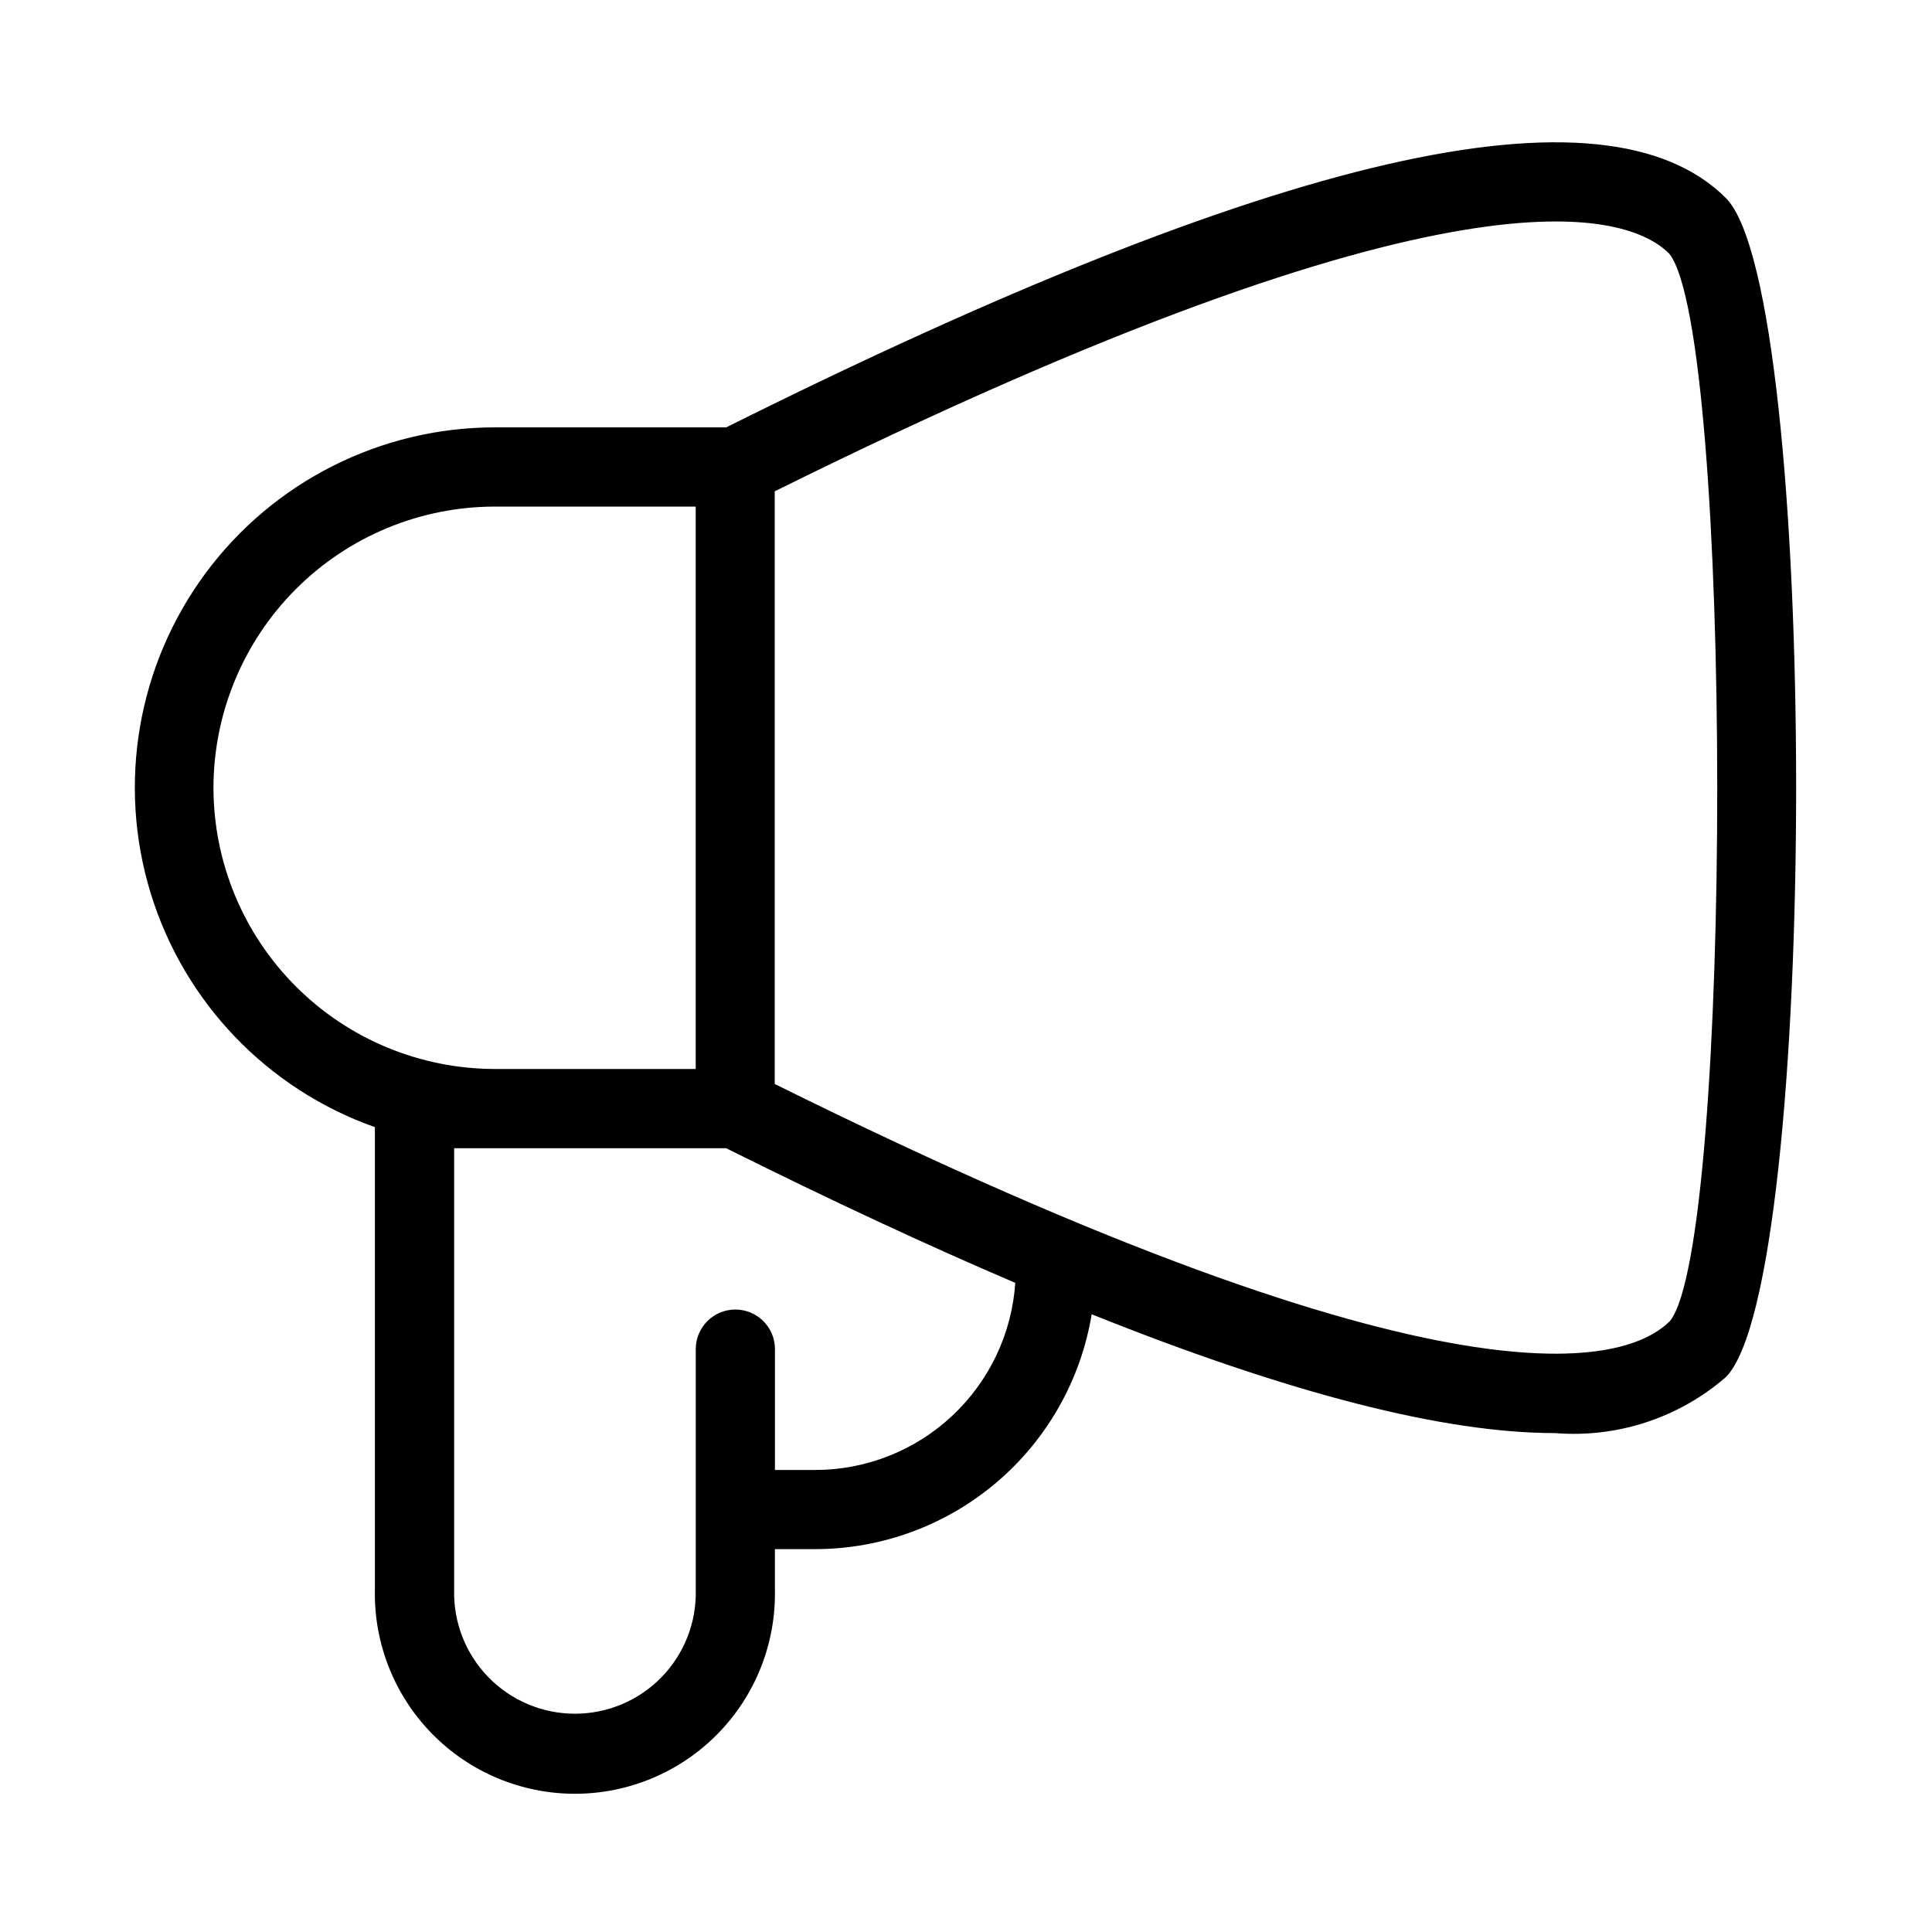 <?xml version="1.0" encoding="UTF-8"?>
<!-- Uploaded to: SVG Repo, www.svgrepo.com, Generator: SVG Repo Mixer Tools -->
<svg fill="#000000" width="800px" height="800px" version="1.1" viewBox="144 144 512 512" xmlns="http://www.w3.org/2000/svg">
 <path d="m601.39 196.5c-32.031-32.031-118.75-12.141-264.94 60.754h-61.359c-30.258 0.031-58.703 14.406-76.68 38.738-17.977 24.336-23.352 55.75-14.492 84.68 8.859 28.926 30.91 51.941 59.43 62.035v122.59c-0.281 14.242 5.176 27.996 15.148 38.168 9.969 10.172 23.613 15.902 37.855 15.902 14.246 0 27.891-5.731 37.859-15.902 9.973-10.172 15.43-23.926 15.148-38.168v-10.758h10.746c17.594-0.035 34.605-6.309 48.008-17.703 13.402-11.398 22.328-27.18 25.191-44.539 52.426 20.992 93.258 31.488 122.8 31.488 16.453 1.332 32.758-4.004 45.238-14.809 24.863-24.848 24.863-287.66 0.039-312.48zm-400.82 156.27c0.023-19.758 7.883-38.695 21.855-52.668 13.969-13.969 32.91-21.828 52.668-21.852h53.277v149.04h-53.277c-19.758-0.027-38.699-7.887-52.668-21.855-13.973-13.969-21.832-32.91-21.855-52.668zm159.54 180.79h-10.738v-32.023c0-5.797-4.699-10.496-10.496-10.496s-10.496 4.699-10.496 10.496v63.773c0.223 8.633-3.051 16.988-9.078 23.172-6.027 6.184-14.297 9.672-22.934 9.672-8.637 0-16.906-3.488-22.934-9.672s-9.301-14.539-9.078-23.172v-117.02h72.086c27.68 13.793 53.223 25.688 76.621 35.688v-0.004c-0.91 13.434-6.883 26.02-16.711 35.223s-22.777 14.336-36.242 14.363zm226.41-39.445c-11.062 11.062-56.301 26.785-237.21-62.852v-157.06c180.92-89.637 226.12-73.914 237.06-62.977 16.922 21.152 16.922 261.87 0.18 282.89z"/>
</svg>